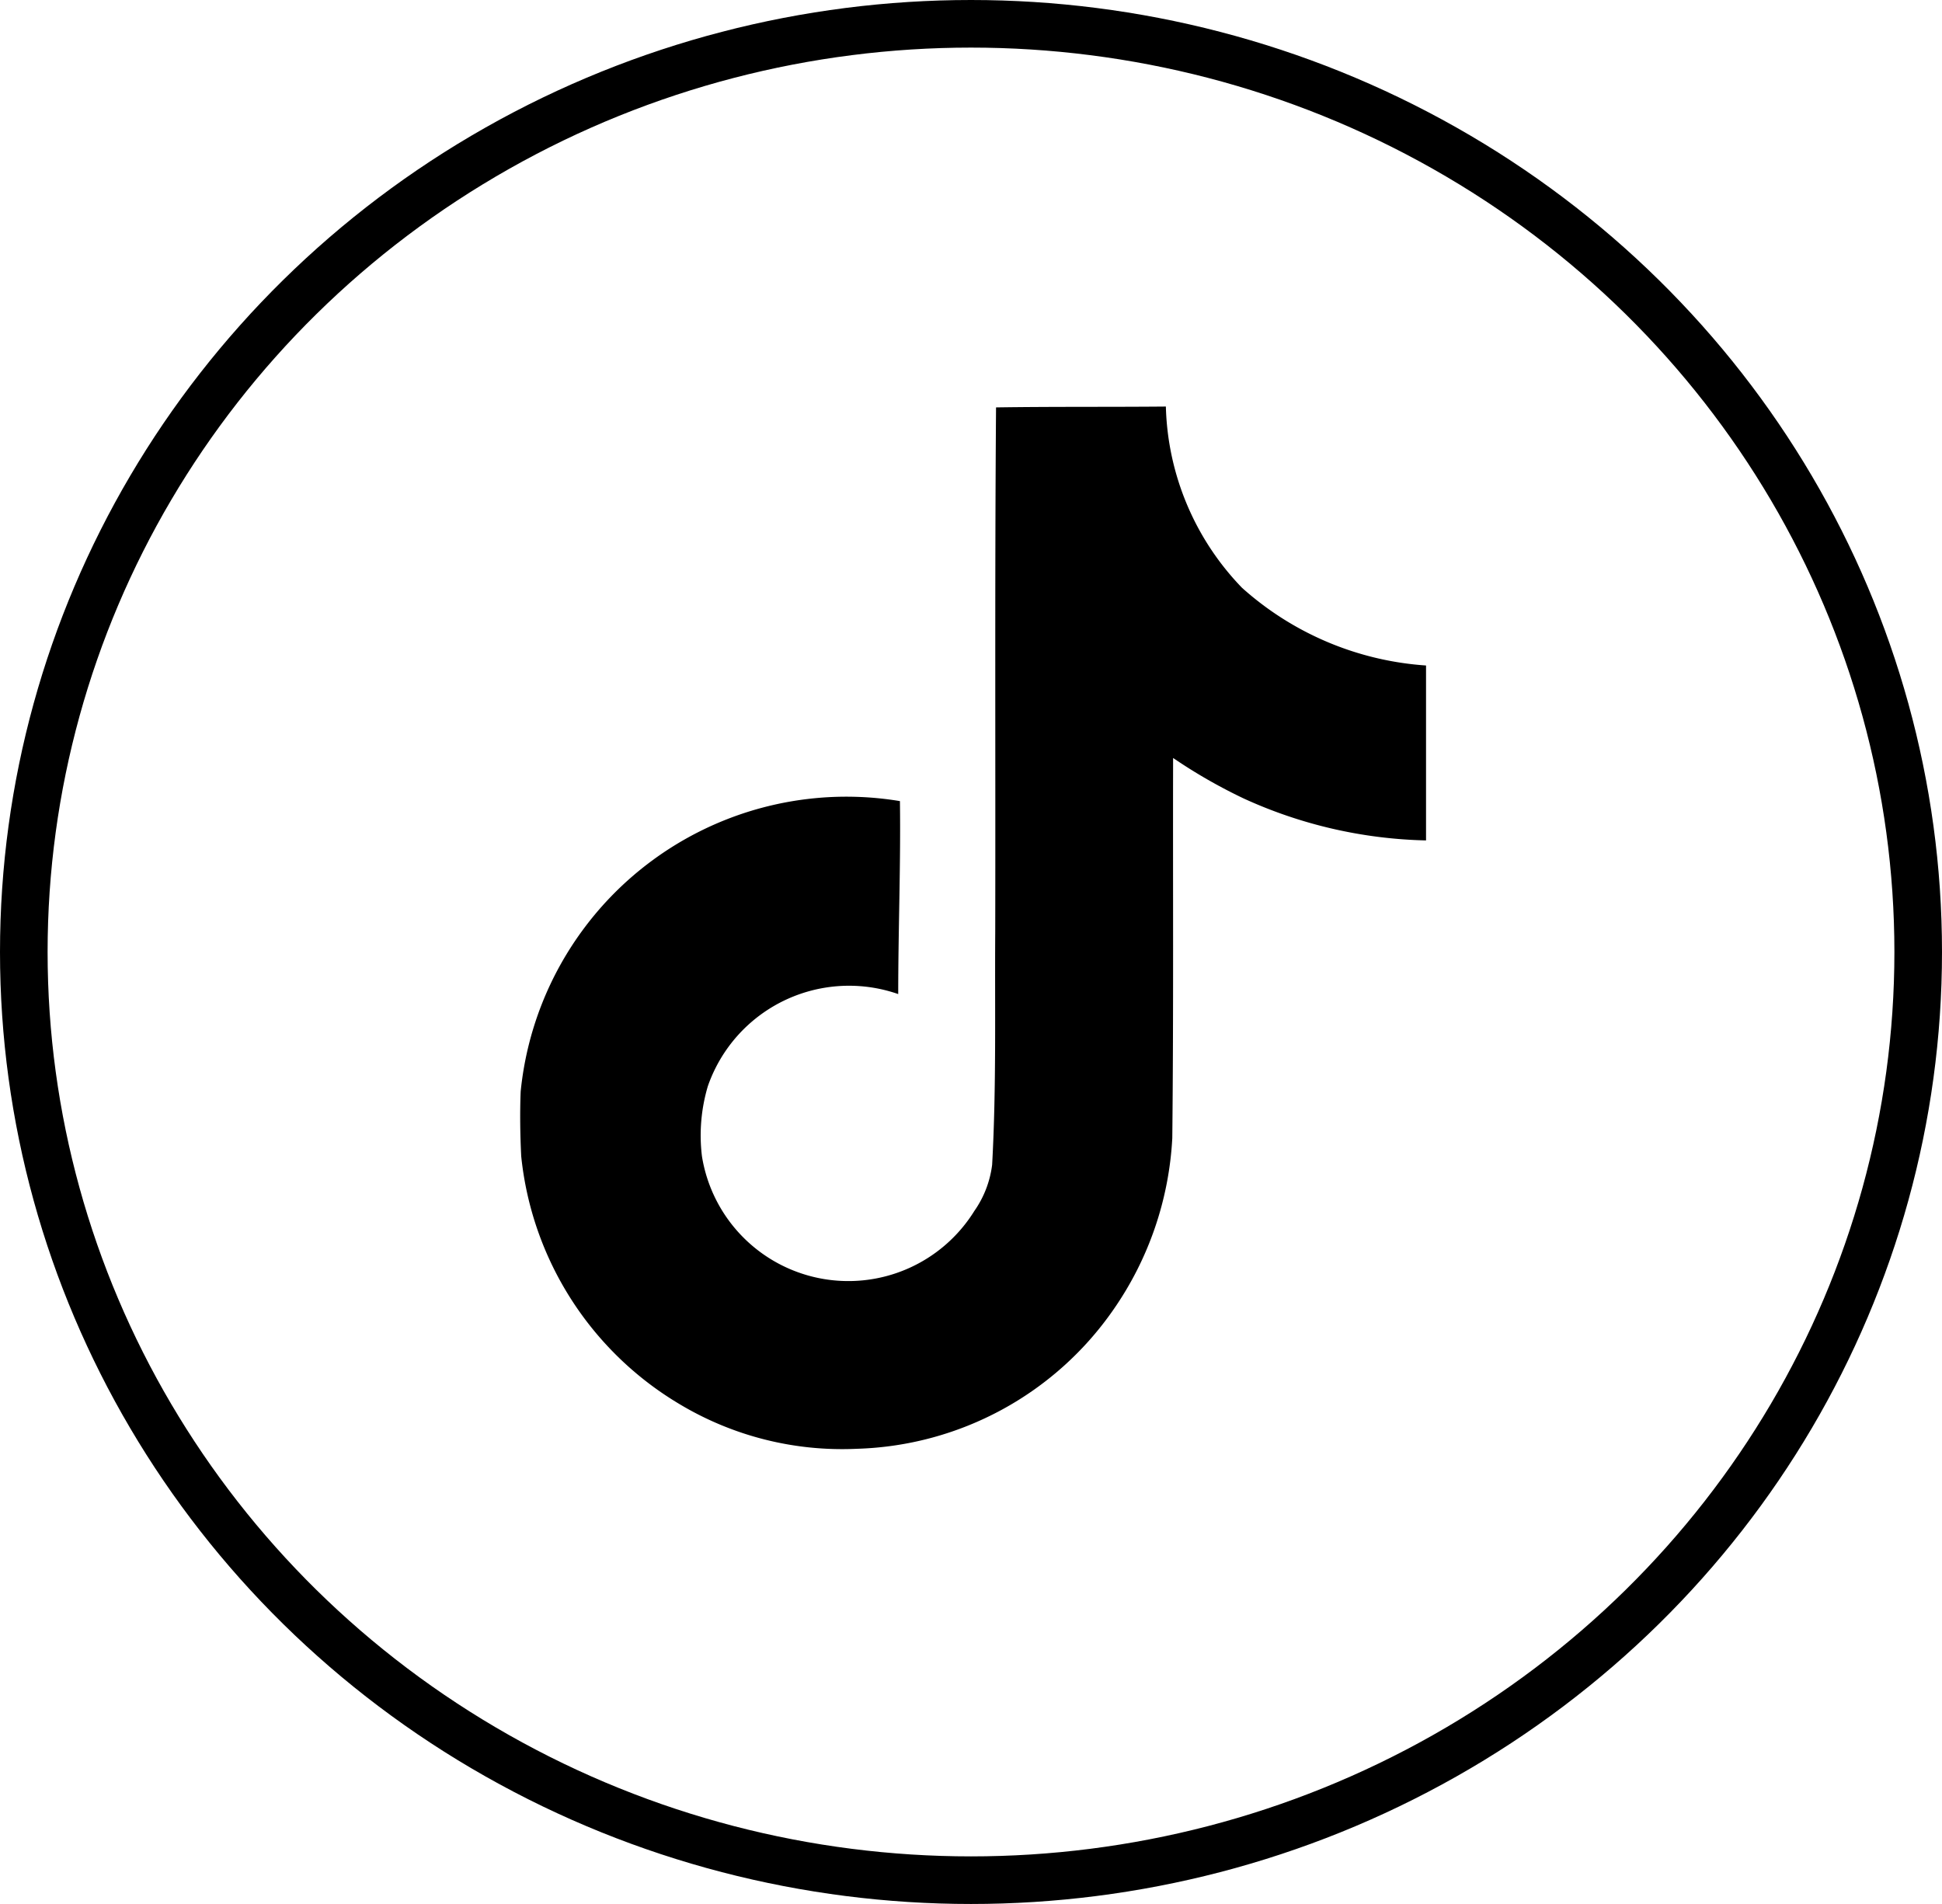 <svg xmlns="http://www.w3.org/2000/svg" width="40.8" height="40" viewBox="0 0 40.8 40">
  <g id="グループ_8" data-name="グループ 8" transform="translate(-1489 -2474)">
    <path id="tiktok_logo_icon_144802" d="M12.1.018C13.3,0,14.483.011,15.669,0a5.685,5.685,0,0,0,1.6,3.808A6.444,6.444,0,0,0,21.135,5.44V9.115A9.7,9.7,0,0,1,17.3,8.232a11.091,11.091,0,0,1-1.479-.849c-.006,2.667.011,5.33-.017,7.986a6.948,6.948,0,0,1-1.234,3.6,6.8,6.8,0,0,1-5.394,2.927,6.641,6.641,0,0,1-3.722-.937,6.877,6.877,0,0,1-3.329-5.212c-.022-.457-.029-.912-.011-1.358a6.877,6.877,0,0,1,7.968-6.1c.018,1.352-.036,2.7-.036,4.054a3.14,3.14,0,0,0-4,1.936,3.628,3.628,0,0,0-.124,1.468A3.115,3.115,0,0,0,11.645,16.9a2.152,2.152,0,0,0,.374-.97c.09-1.633.054-3.258.065-4.891.008-3.679-.011-7.348.017-11.016Z" transform="translate(1497.825 2482.541)"/>
    <g id="楕円形_1" data-name="楕円形 1" transform="translate(1489 2474)" fill="none" stroke="#000" stroke-width="1">
      <ellipse cx="20.4" cy="20" rx="20.4" ry="20" stroke="none"/>
      <ellipse cx="20.4" cy="20" rx="19.9" ry="19.5" fill="none"/>
    </g>
  </g>
</svg>
